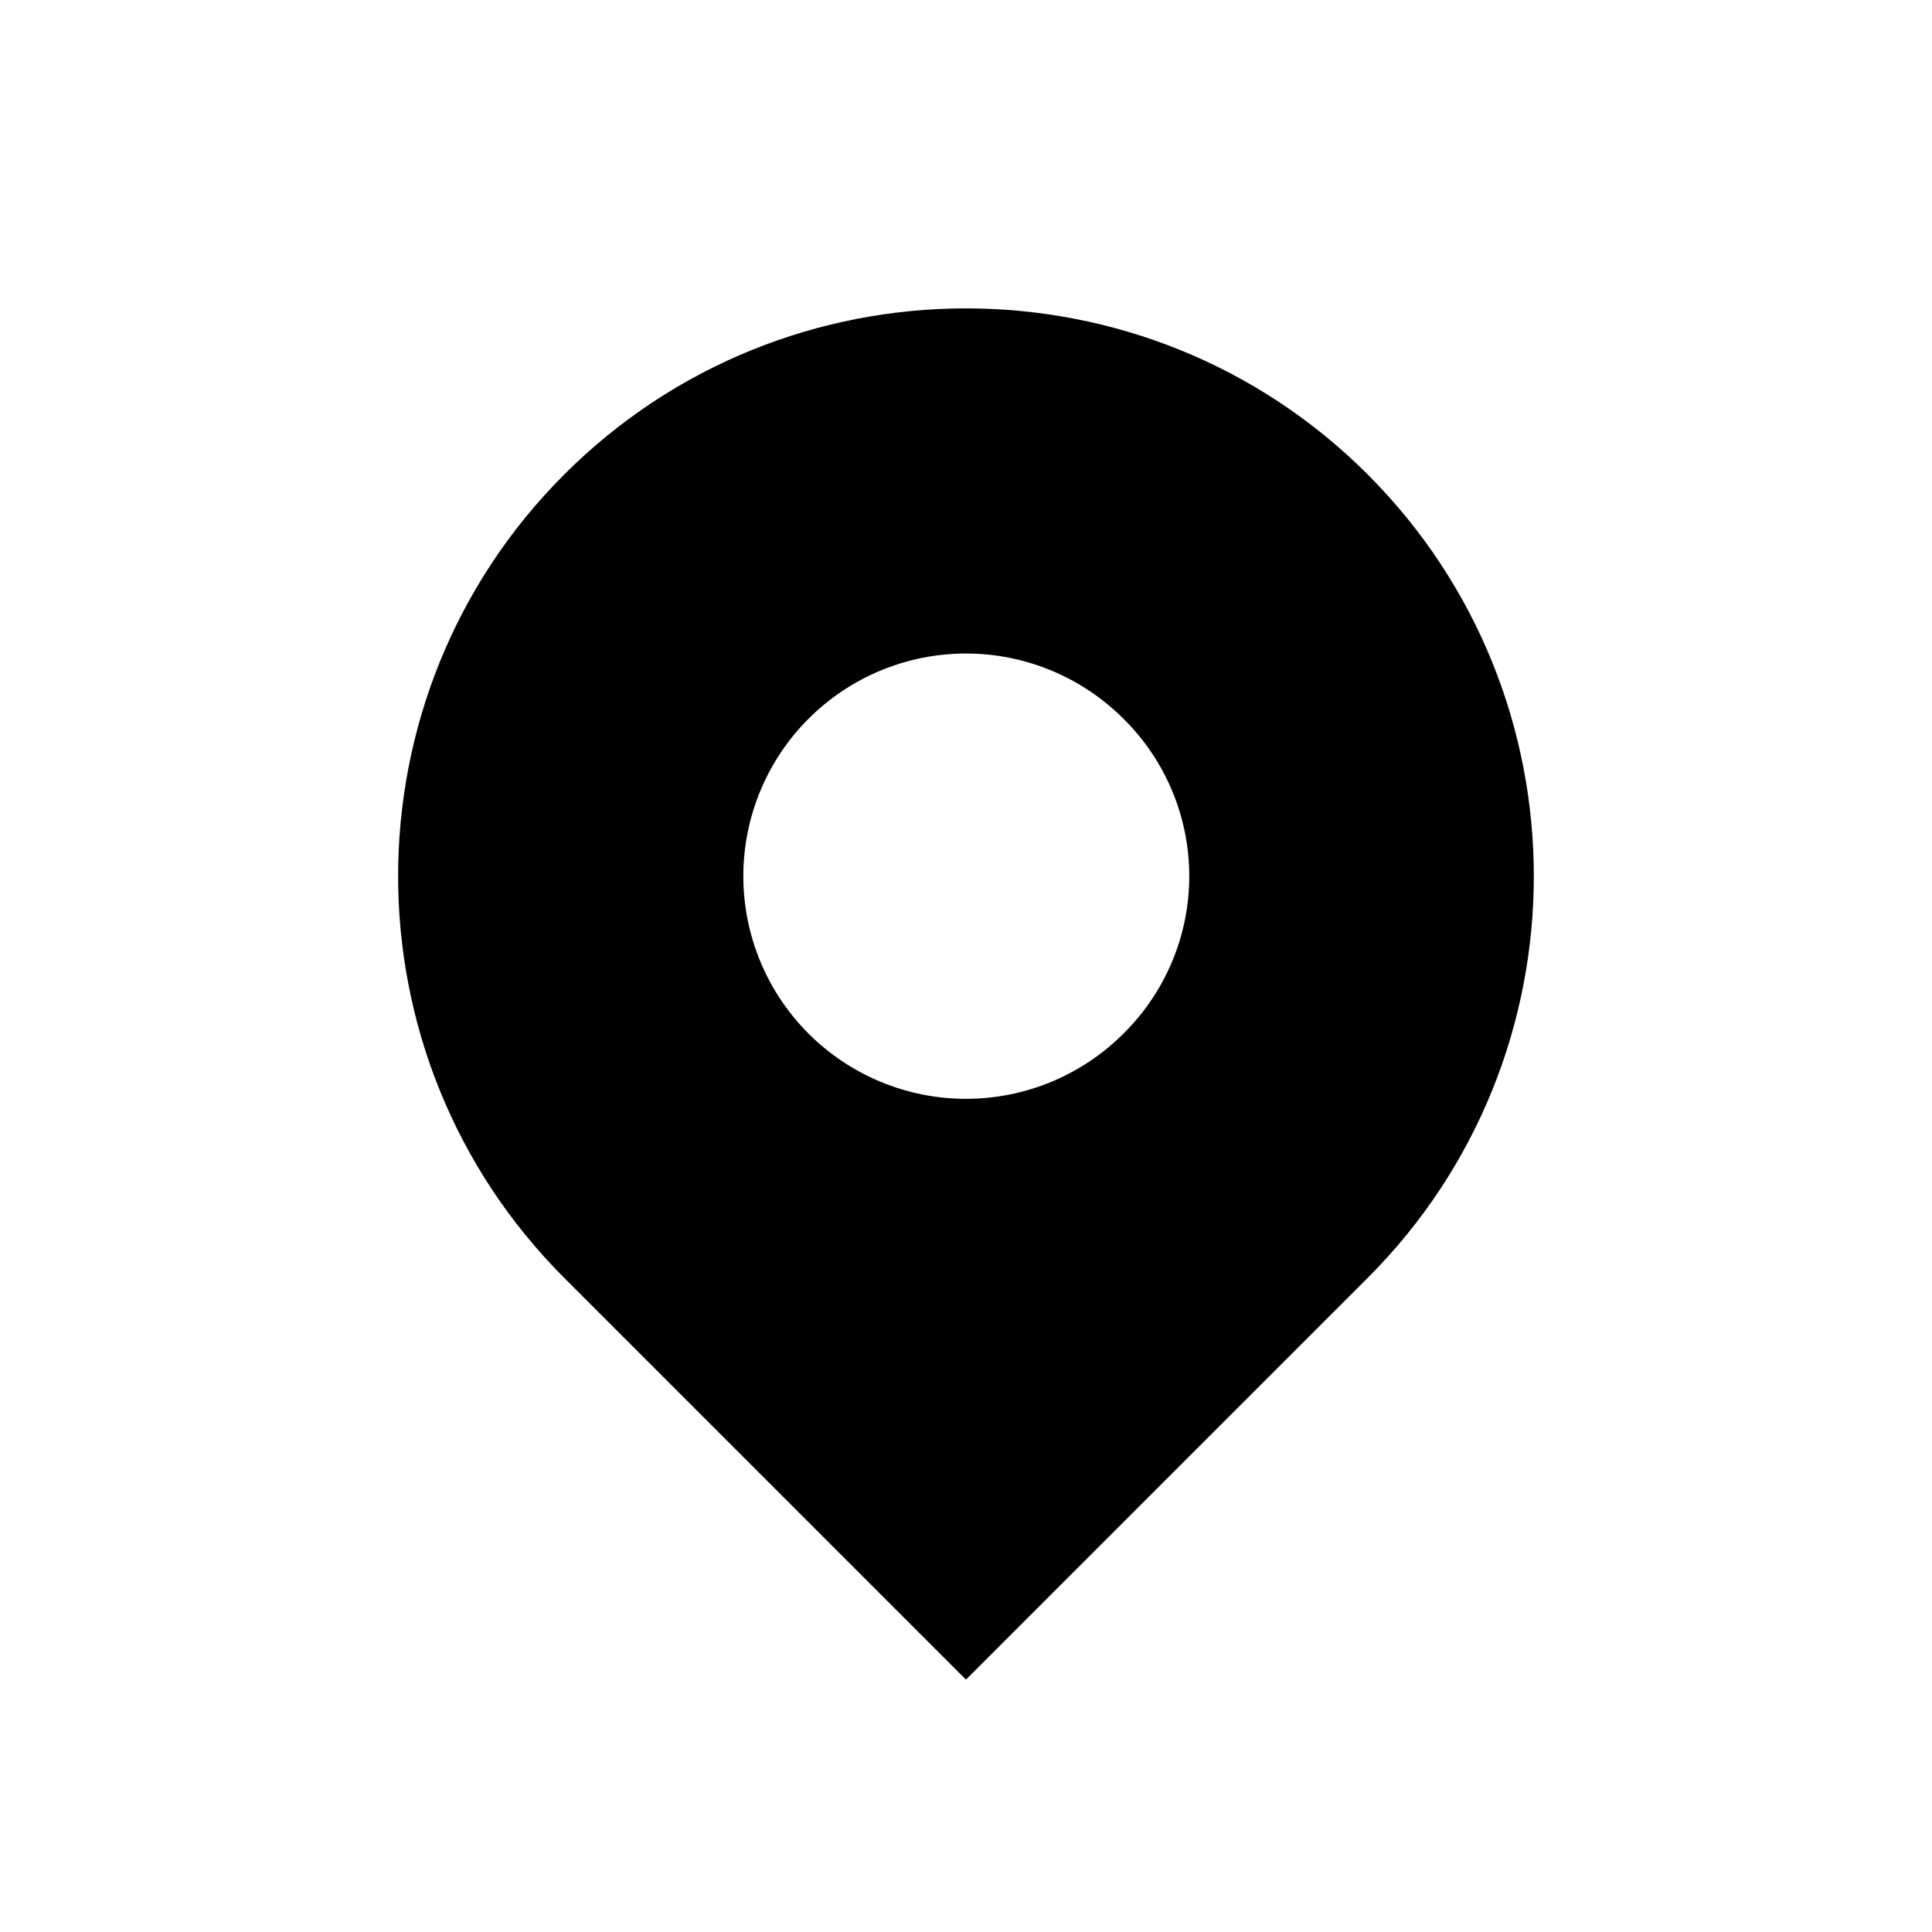 <?xml version="1.0" encoding="UTF-8"?>
<!-- Uploaded to: ICON Repo, www.svgrepo.com, Generator: ICON Repo Mixer Tools -->
<svg fill="#000000" width="800px" height="800px" version="1.1" viewBox="144 144 512 512" xmlns="http://www.w3.org/2000/svg">
 <path d="m506.46 269.74c-58.703-58.691-154.22-58.691-212.93 0-58.699 58.703-58.699 154.21 0 212.92l106.46 106.46 106.46-106.46c58.703-58.703 58.703-154.21 0-212.92zm-64.738 148.18c-11.066 11.066-26.074 17.281-41.723 17.281-15.652 0-30.66-6.215-41.727-17.281-11.066-11.066-17.281-26.074-17.281-41.723 0-15.652 6.215-30.66 17.281-41.727 11.066-11.066 26.074-17.281 41.727-17.281 15.648 0 30.656 6.215 41.723 17.281 11.16 11.016 17.445 26.043 17.445 41.727 0 15.68-6.285 30.707-17.445 41.723z"/>
</svg>